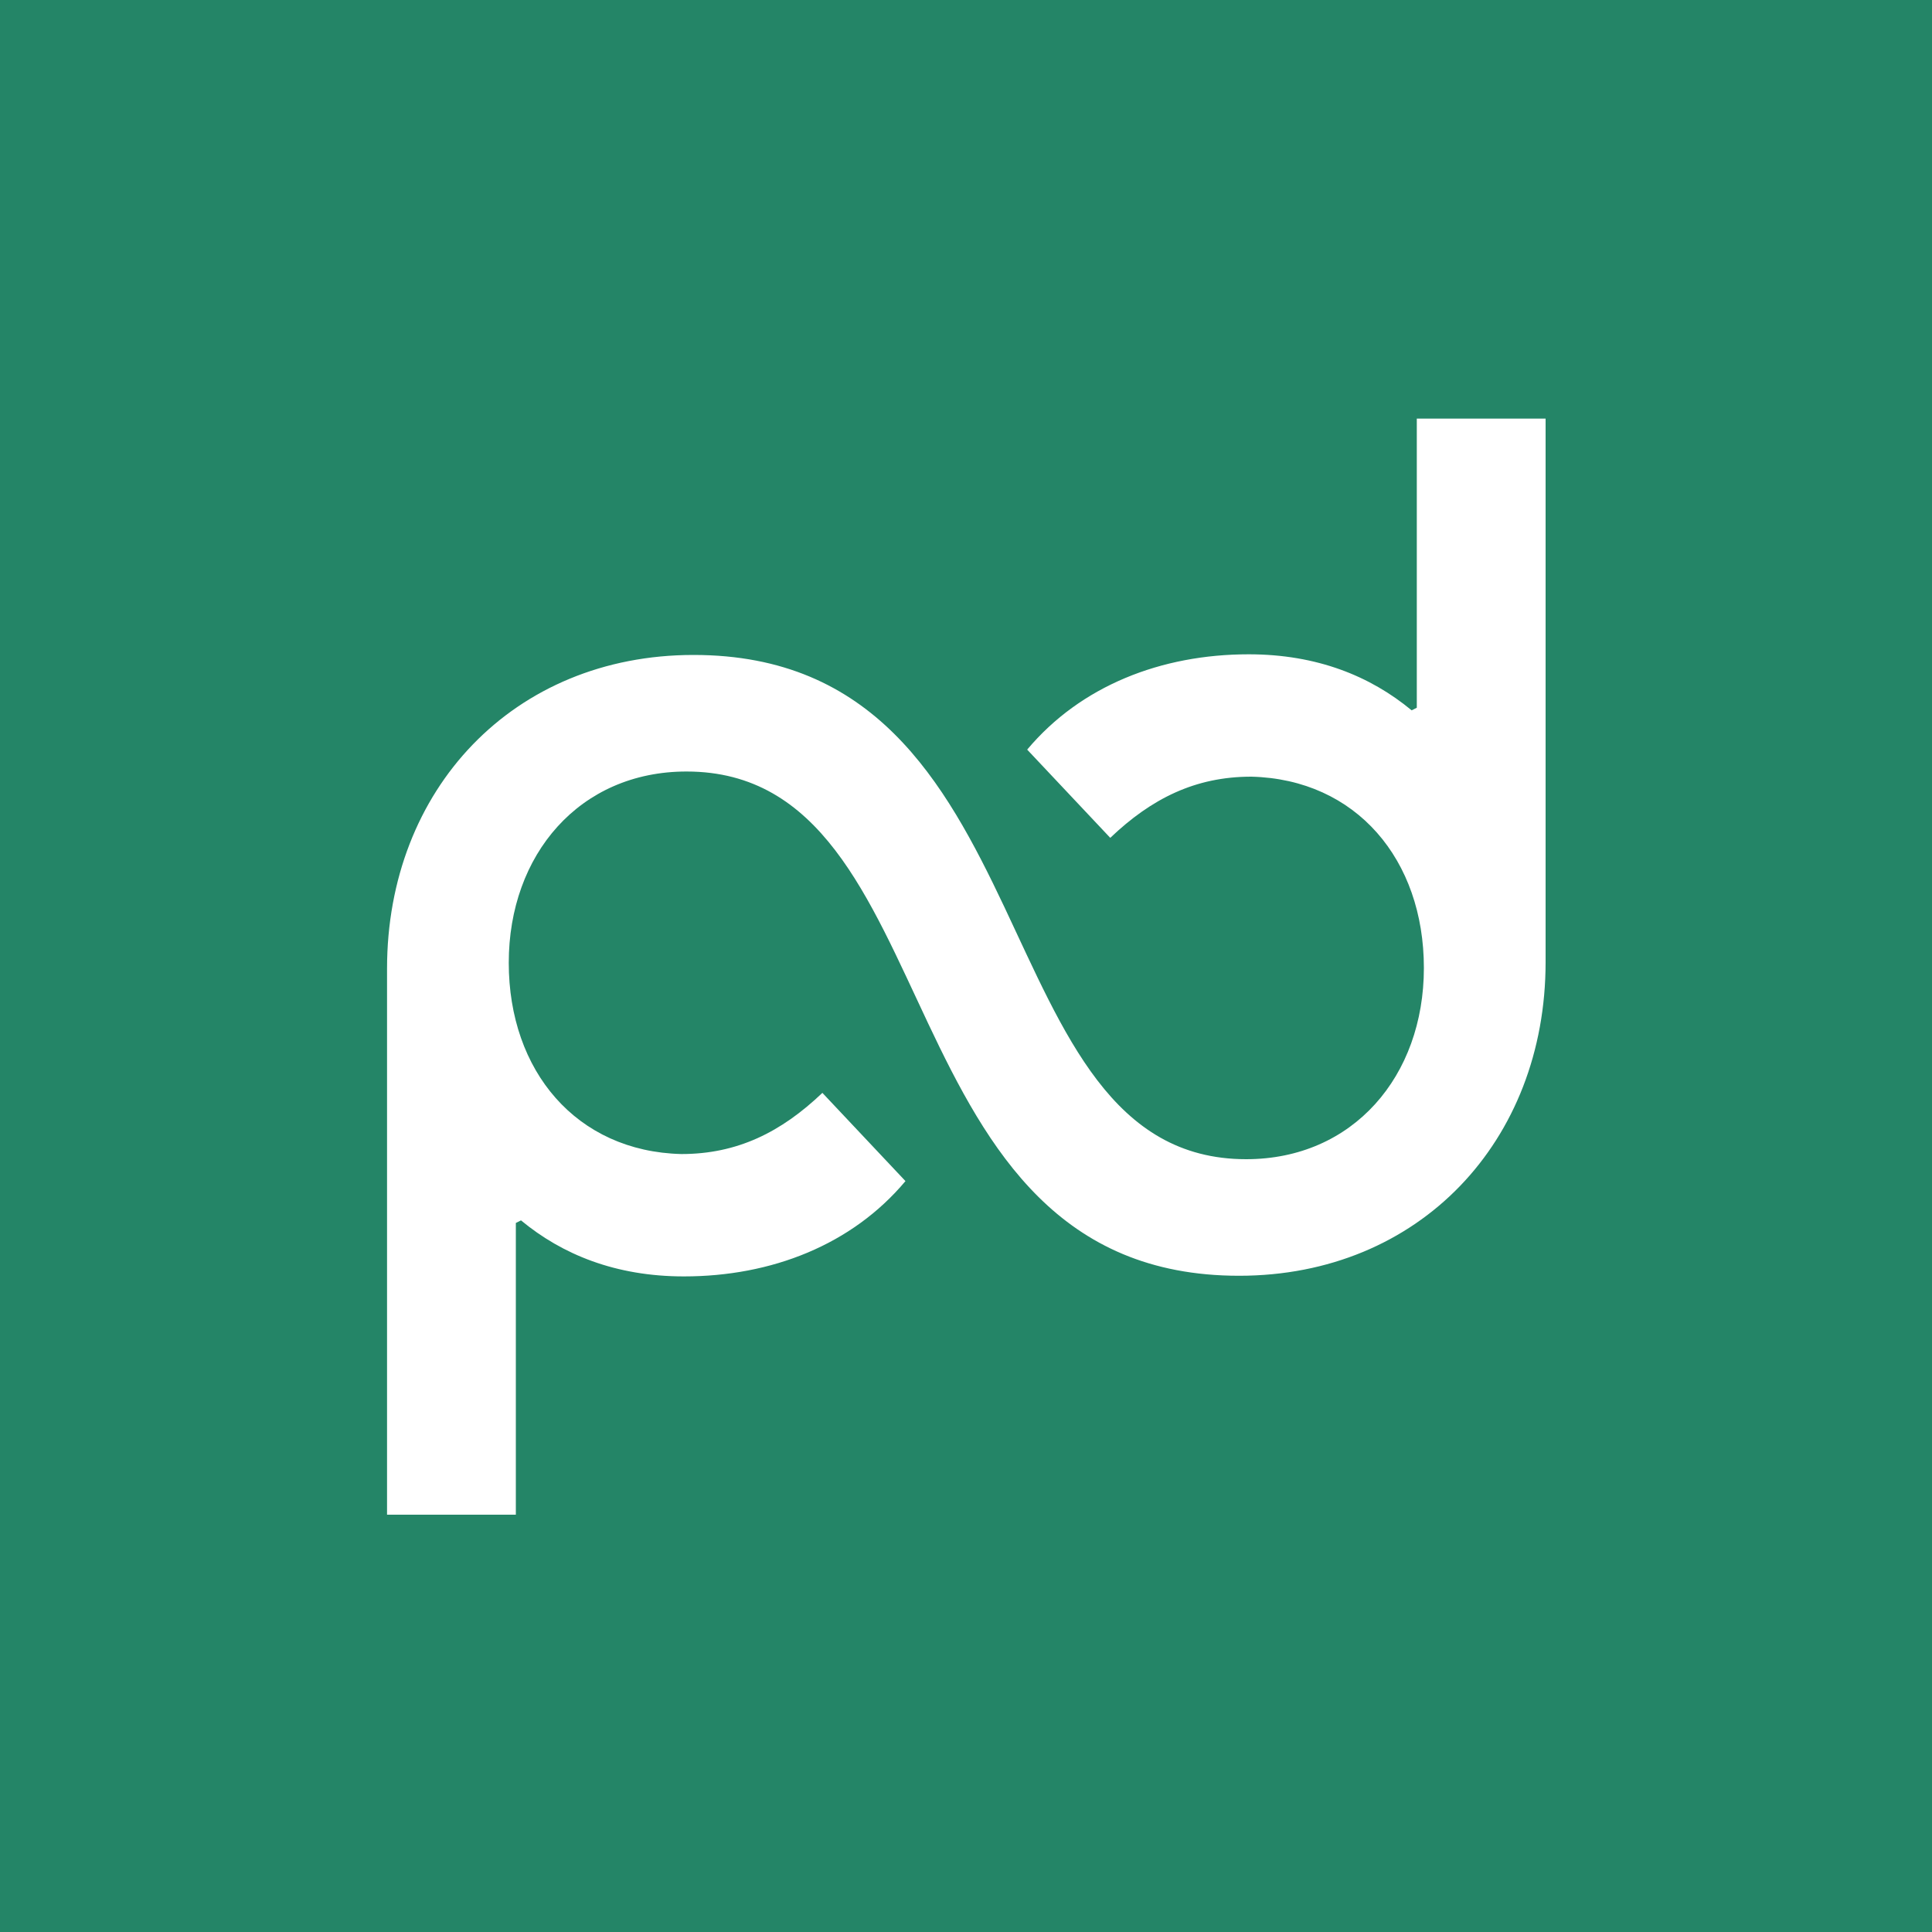 <svg width="30" height="30" viewBox="0 0 30 30" fill="none" xmlns="http://www.w3.org/2000/svg">
<path d="M0 0H30V30H0V0Z" fill="#248567"/>
<path d="M0 0H30V15H0V0Z" fill="#248567"/>
<path fill-rule="evenodd" clip-rule="evenodd" d="M22 10.99L21.92 11.03C21.28 10.5 20.45 10.16 19.39 10.16C18.03 10.16 16.78 10.65 15.95 11.64L17.24 13.01C17.88 12.4 18.56 12.06 19.43 12.06C21.06 12.1 22.11 13.35 22.11 15.03C22.11 16.71 21.01 18 19.35 18C15.19 18 16.36 10.17 10.77 10.17C7.97 10.17 6.01 12.26 6.01 15.04V23.52H8.01V18.99L8.09 18.95C8.73 19.48 9.56 19.82 10.62 19.82C11.98 19.82 13.23 19.33 14.06 18.34L12.77 16.97C12.13 17.58 11.45 17.92 10.58 17.92C8.95 17.88 7.9 16.63 7.9 14.95C7.9 13.27 9 11.98 10.66 11.98C14.82 11.98 13.65 19.81 19.24 19.81C22.04 19.81 24 17.72 24 14.94V6.5H22V10.99Z" fill="white"/>
</svg>
